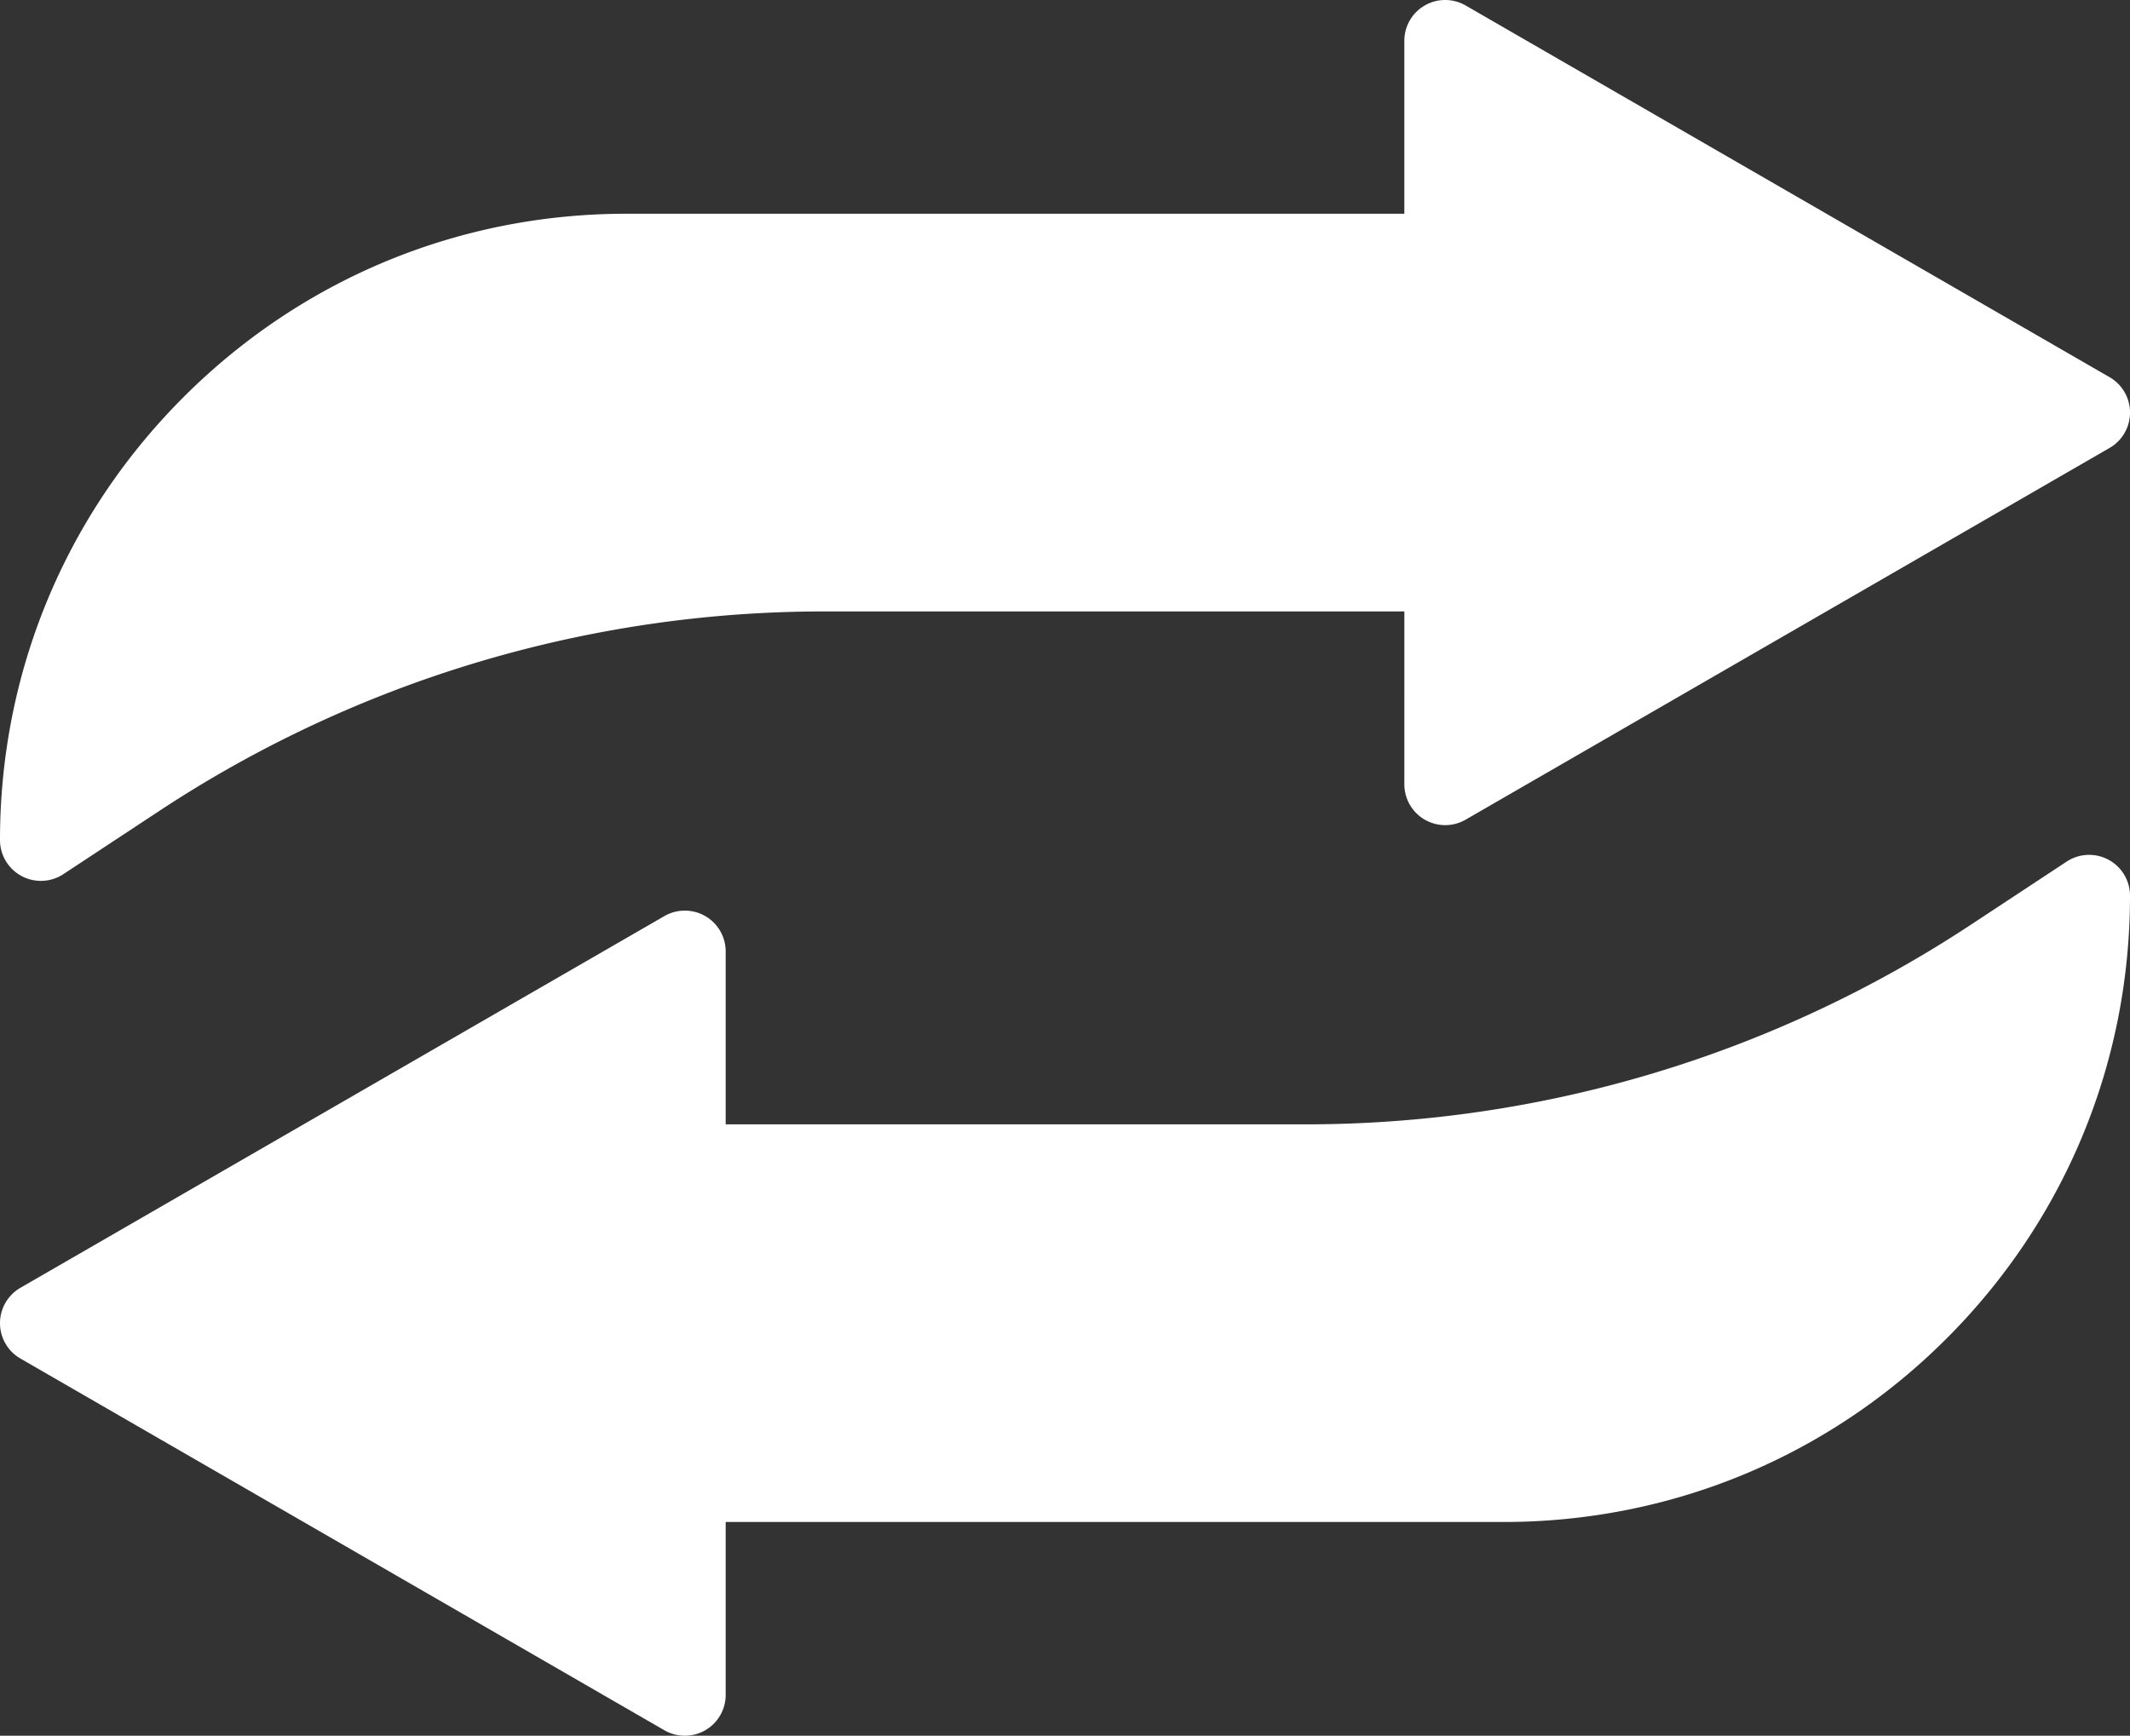 <svg xmlns="http://www.w3.org/2000/svg" id="&#xD1;&#xEB;&#xEE;&#xE9;_1" data-name="&#xD1;&#xEB;&#xEE;&#xE9; 1" viewBox="0 0 2100 1711.66"><rect x="0" y="0" width="2100" height="1711.66" fill="#333333" stroke="none"/><defs><style>.cls-1{fill:#fff;}</style></defs><path class="cls-1" d="M53,911.37a40.31,40.31,0,0,0,41.26-1.83l94.17-62.07a1190.6,1190.6,0,0,1,657-197h570.92V820.91a40.28,40.28,0,0,0,60.42,34.9l634.89-366.57a40.27,40.27,0,0,0,0-69.76L1476.75,52.91a40.28,40.28,0,0,0-60.42,34.88v170.5H649.38c-165,0-320.07,64.24-436.71,180.9S31.78,710.93,31.78,875.91A40.28,40.28,0,0,0,53,911.37Z" transform="translate(-31.78 -47.52)"></path><path class="cls-1" d="M2110.6,895.34a40.29,40.29,0,0,0-41.27,1.83l-94.15,62.05a1190.66,1190.66,0,0,1-657,197.06H747.24V985.78a40.28,40.28,0,0,0-60.42-34.88L51.92,1317.45a40.27,40.27,0,0,0,0,69.76l634.9,366.57a40.28,40.28,0,0,0,60.42-34.88V1548.4h766.92c165,0,320.07-64.24,436.72-180.88s180.9-271.76,180.9-436.72A40.27,40.27,0,0,0,2110.6,895.34Z" transform="translate(-31.78 -47.52)"></path></svg>